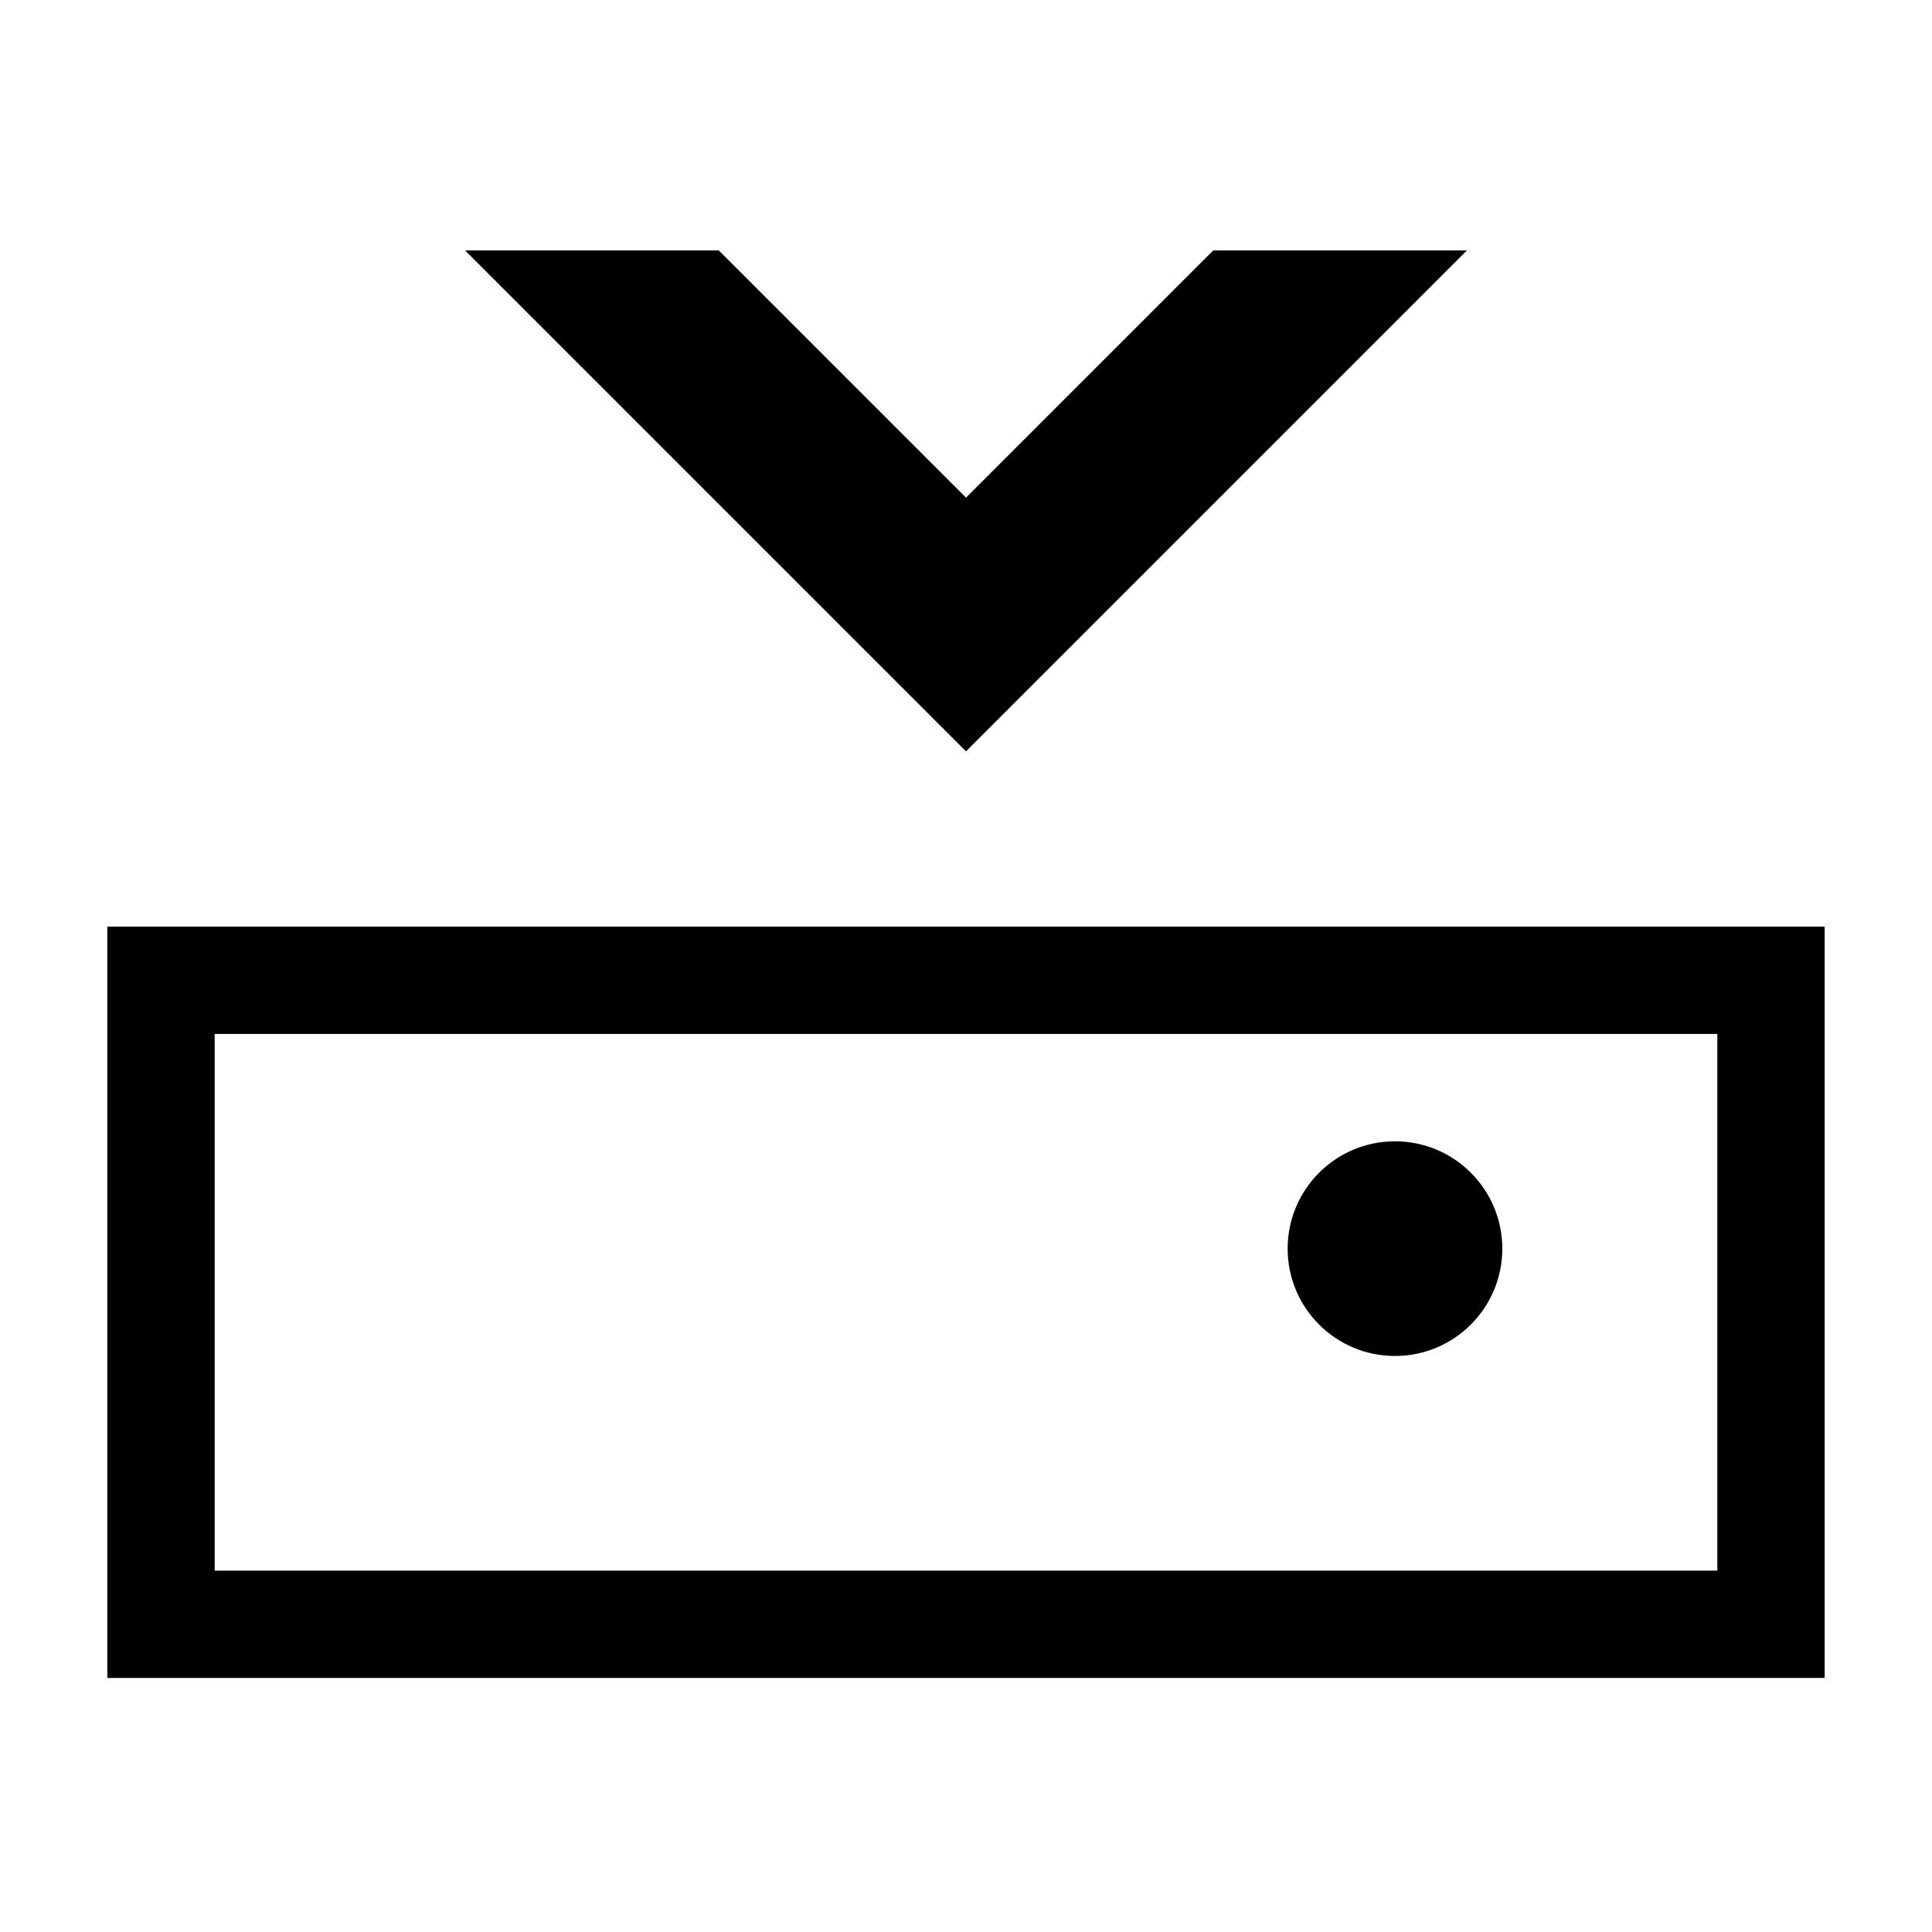 <svg width="16" height="16" xmlns="http://www.w3.org/2000/svg" viewBox="0 0 54 54"><defs><style>.a{fill:#000000;}</style></defs><path class="a" d="M48,28.9v15H6v-15H48m3-3H3v21H51v-21Z"/><circle class="a" cx="38.99" cy="34.9" r="3"/><polygon class="a" points="41 7 33.91 7 27 13.91 20.09 7 13 7 27 21 41 7"/></svg>